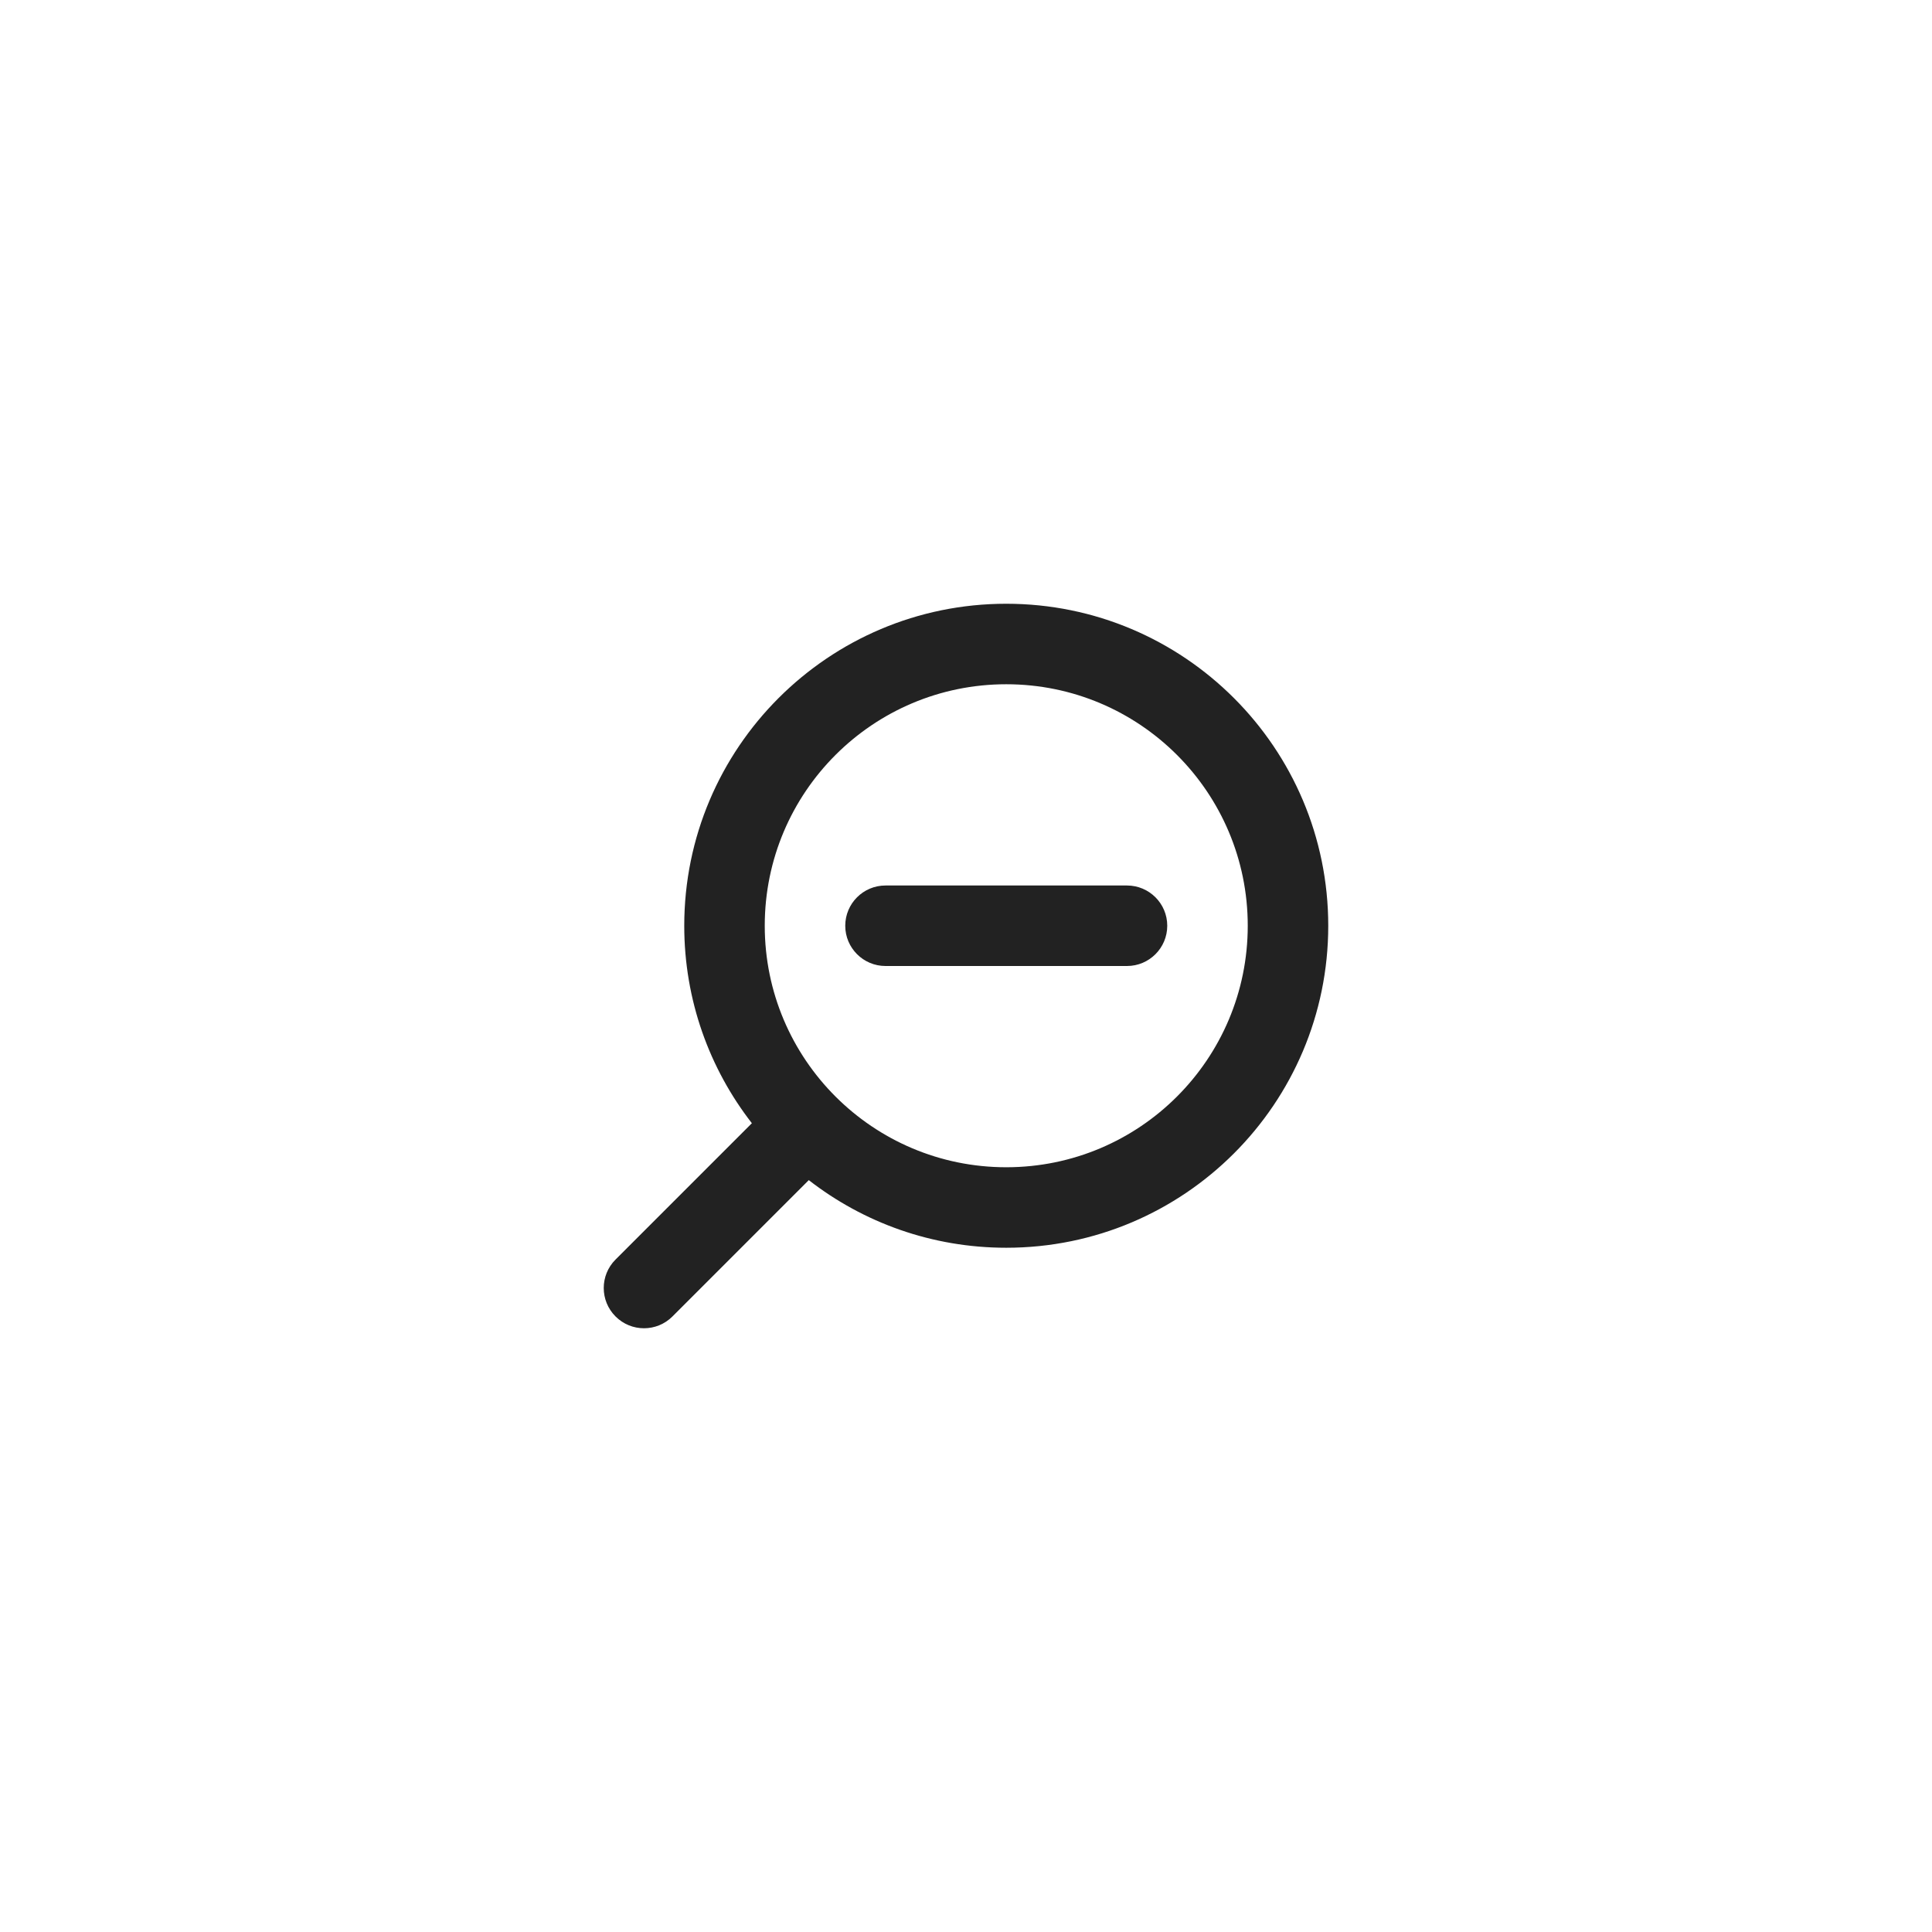 <svg width="48" height="48" viewBox="0 0 48 48" fill="none" xmlns="http://www.w3.org/2000/svg">
<path fill-rule="evenodd" clip-rule="evenodd" d="M25 29C28.314 29 31 26.314 31 23C31 19.686 28.314 17 25 17C21.686 17 19 19.686 19 23C19 26.314 21.686 29 25 29ZM25 31C29.418 31 33 27.418 33 23C33 18.582 29.418 15 25 15C20.582 15 17 18.582 17 23C17 24.849 17.627 26.551 18.68 27.906L15.293 31.293C14.902 31.683 14.902 32.317 15.293 32.707C15.683 33.098 16.317 33.098 16.707 32.707L20.094 29.32C21.449 30.373 23.151 31 25 31ZM22 22C21.448 22 21 22.448 21 23C21 23.552 21.448 24 22 24H25H28C28.552 24 29 23.552 29 23C29 22.448 28.552 22 28 22H25H22Z" fill="#222222"/>
</svg>
